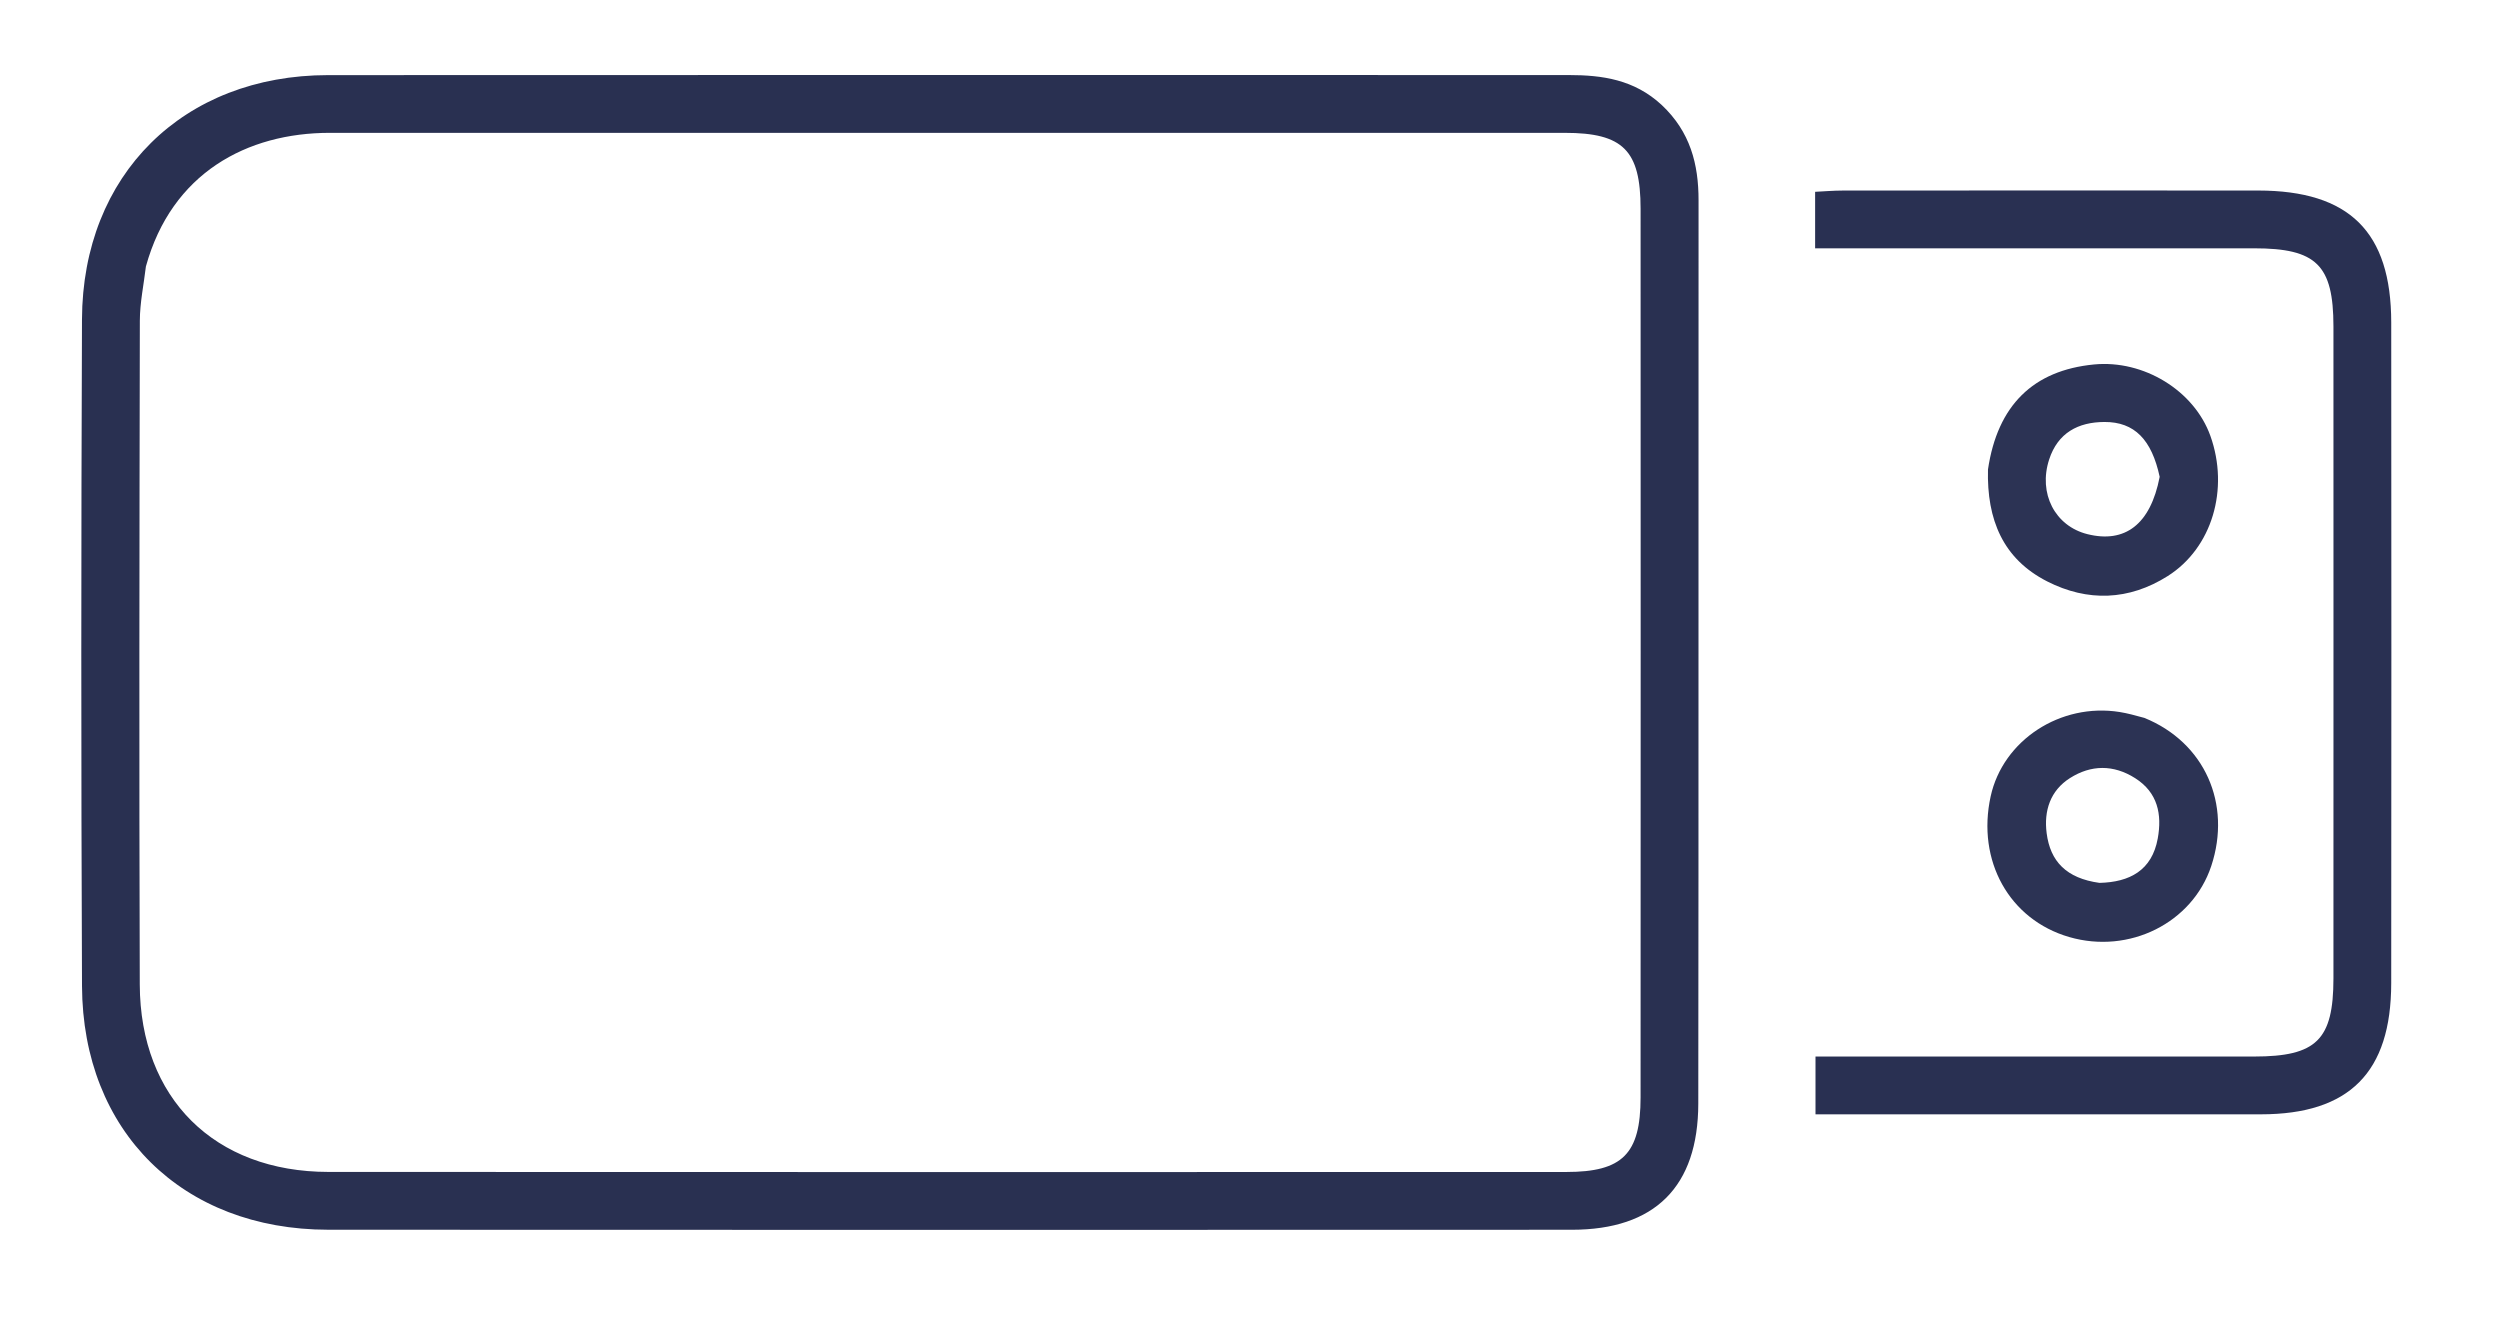 <svg version="1.1" id="Layer_1" xmlns="http://www.w3.org/2000/svg" xmlns:xlink="http://www.w3.org/1999/xlink" x="0px"
	y="0px" width="100%" viewBox="0 0 433 229" enable-background="new 0 0 433 229" xml:space="preserve">

	<path fill="#293051" opacity="1" stroke="none" d="
M287.792,18.168 
	C292.768,22.834 294.194,28.446 294.19,34.696 
	C294.155,86.841 294.211,138.986 294.144,191.131 
	C294.125,205.567 286.602,212.99 272.254,212.994 
	C200.451,213.017 128.647,213.032 56.844,212.99 
	C31.607,212.975 14.311,195.964 14.203,170.759 
	C14.038,132.276 14.048,93.791 14.2,55.307 
	C14.298,30.236 31.743,13.025 56.823,13.01 
	C128.46,12.967 200.097,12.993 271.733,13 
	C277.497,13.001 283.042,13.771 287.792,18.168 
M25.269,46.156 
	C24.903,49.292 24.226,52.428 24.22,55.565 
	C24.147,93.884 24.084,132.203 24.209,170.521 
	C24.273,190.239 37.17,202.966 56.879,202.978 
	C128.352,203.019 199.824,202.999 271.297,202.988 
	C281.007,202.987 284.143,199.864 284.148,190.091 
	C284.17,138.777 284.168,87.464 284.15,36.15 
	C284.147,26.034 281.109,23.011 271.038,23.01 
	C199.732,23.002 128.426,23.003 57.12,23.008 
	C42.767,23.009 29.736,29.971 25.269,46.156 
z" />
	<path fill="#293052" opacity="1" stroke="none" d="
M404.158,107 
	C404.158,89.841 404.171,73.183 404.153,56.524 
	C404.142,45.889 401.204,43.01 390.416,43.008 
	C366.927,43.002 343.439,43.006 319.95,43.006 
	C318.164,43.006 316.379,43.006 314.379,43.006 
	C314.379,39.584 314.379,36.647 314.379,33.221 
	C315.955,33.146 317.55,33.005 319.145,33.004 
	C343.134,32.99 367.122,32.981 391.11,32.999 
	C406.907,33.01 414.149,40.152 414.162,55.842 
	C414.193,93.99 414.196,132.138 414.16,170.286 
	C414.146,185.742 406.908,192.99 391.604,193.001 
	C367.449,193.019 343.294,193.006 319.139,193.006 
	C317.669,193.006 316.199,193.006 314.445,193.006 
	C314.445,189.598 314.445,186.543 314.445,182.994 
	C316.716,182.994 318.836,182.994 320.955,182.994 
	C344.111,182.994 367.266,182.998 390.422,182.992 
	C401.208,182.99 404.145,180.113 404.153,169.47 
	C404.17,148.813 404.158,128.157 404.158,107 
z" />
	<path fill="#2C3354" opacity="1" stroke="none" d="
M344.319,81.307 
	C345.971,70.173 352.177,64.151 362.667,63.127 
	C371.286,62.287 380.03,67.647 382.837,75.491 
	C386.135,84.709 383.138,94.912 375.447,99.775 
	C368.736,104.017 361.581,104.269 354.566,100.697 
	C346.922,96.804 344.096,90.012 344.319,81.307 
M374.056,82.588 
	C372.674,76.15 369.698,73.067 364.49,73.087 
	C359.942,73.104 356.418,74.964 354.915,79.577 
	C352.998,85.457 355.917,91.109 361.542,92.515 
	C368.006,94.13 372.455,90.891 374.056,82.588 
z" />
	<path fill="#2C3354" opacity="1" stroke="none" d="
M371.405,124.34 
	C381.862,128.587 386.555,139.246 382.989,149.997 
	C379.719,159.855 368.785,165.319 358.382,162.294 
	C348.016,159.28 342.334,149.097 344.784,137.92 
	C346.914,128.202 356.893,121.676 367.147,123.324 
	C368.458,123.534 369.746,123.888 371.405,124.34 
M363.629,152.915 
	C368.851,152.795 372.716,150.76 373.721,145.235 
	C374.479,141.063 373.743,137.274 369.805,134.777 
	C366.044,132.391 362.156,132.452 358.512,134.768 
	C355.11,136.93 353.979,140.419 354.48,144.312 
	C355.106,149.182 357.879,152.119 363.629,152.915 
z" />

</svg>